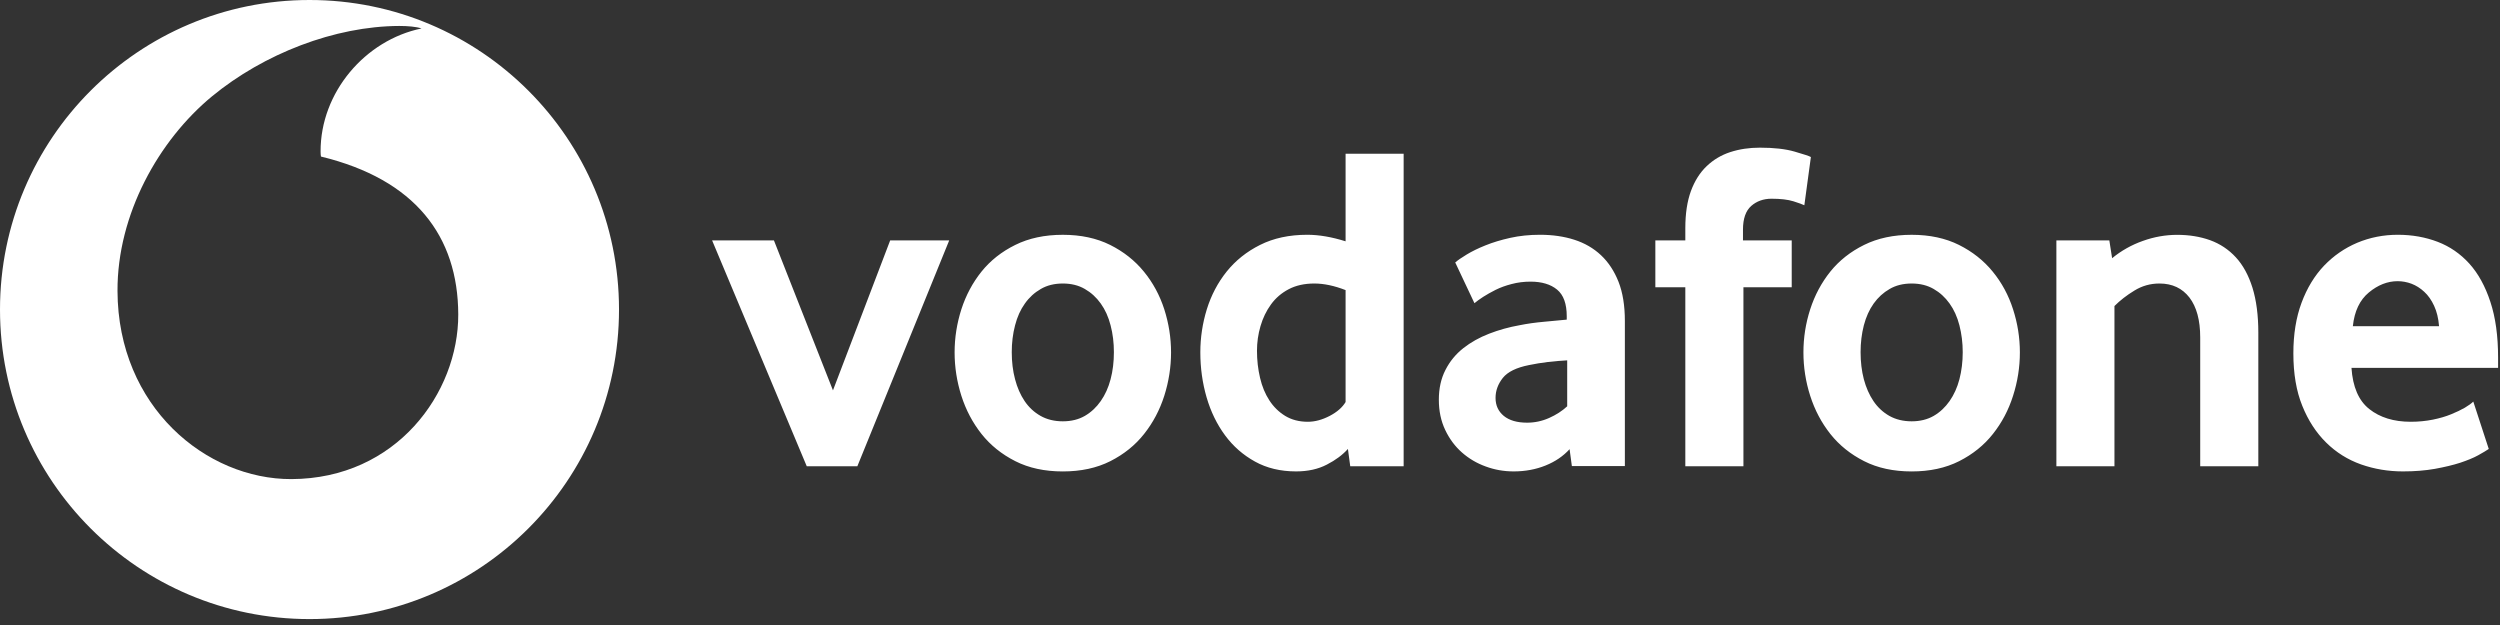 <svg width="188" height="47" viewBox="0 0 188 47" fill="none" xmlns="http://www.w3.org/2000/svg">
<rect x="0" y="0" width="188" height="47" fill="#333333" stroke="none"/>
<path fill-rule="evenodd" clip-rule="evenodd" d="M23.277 46.555C36.133 46.555 46.55 36.133 46.55 23.277C46.55 10.422 36.133 0 23.277 0C10.422 0 0 10.422 0 23.277C0 36.133 10.422 46.555 23.277 46.555ZM8.836 21.879C8.866 30.613 15.52 36.049 21.914 36.028C29.808 36.002 34.478 29.543 34.461 23.646C34.44 17.754 31.224 13.494 24.137 11.773C24.12 11.7 24.108 11.543 24.108 11.393C24.095 6.941 27.465 3.013 31.698 2.14C31.301 2.003 30.646 1.952 30.022 1.952C25.181 1.969 19.84 4.036 15.939 7.248C11.945 10.546 8.815 16.105 8.836 21.879Z" fill="white"/>
<path d="M60.667 35.061L53.551 18.079H58.2L62.639 29.356L66.941 18.079H71.38L64.473 35.061L60.667 35.061ZM83.765 26.482C83.765 25.776 83.684 25.105 83.517 24.468C83.354 23.831 83.106 23.283 82.777 22.826C82.448 22.364 82.05 22 81.579 21.731C81.109 21.457 80.557 21.32 79.924 21.32C79.291 21.32 78.736 21.457 78.269 21.731C77.799 22 77.397 22.364 77.072 22.826C76.743 23.283 76.495 23.831 76.332 24.468C76.165 25.105 76.084 25.776 76.084 26.482C76.084 27.213 76.165 27.893 76.332 28.518C76.495 29.142 76.734 29.689 77.051 30.16C77.367 30.63 77.769 31.003 78.252 31.276C78.731 31.546 79.291 31.683 79.924 31.683C80.557 31.683 81.109 31.546 81.579 31.276C82.05 31.003 82.448 30.63 82.777 30.16C83.106 29.689 83.354 29.142 83.517 28.518C83.683 27.893 83.765 27.213 83.765 26.482ZM88.063 26.501C88.063 27.608 87.892 28.695 87.554 29.764C87.212 30.833 86.707 31.787 86.036 32.633C85.368 33.48 84.522 34.16 83.5 34.678C82.478 35.195 81.284 35.452 79.924 35.452C78.56 35.452 77.367 35.195 76.349 34.678C75.327 34.16 74.48 33.48 73.809 32.633C73.142 31.787 72.637 30.833 72.295 29.764C71.957 28.695 71.786 27.608 71.786 26.501C71.786 25.397 71.957 24.32 72.295 23.259C72.637 22.203 73.142 21.258 73.809 20.424C74.48 19.59 75.327 18.923 76.349 18.418C77.367 17.913 78.56 17.657 79.924 17.657C81.284 17.657 82.473 17.914 83.483 18.418C84.492 18.923 85.338 19.59 86.019 20.424C86.703 21.258 87.212 22.203 87.554 23.259C87.892 24.32 88.063 25.397 88.063 26.501ZM101.188 21.816C100.345 21.487 99.562 21.32 98.835 21.32C98.091 21.32 97.445 21.466 96.911 21.748C96.372 22.03 95.927 22.411 95.577 22.894C95.226 23.377 94.965 23.921 94.79 24.523C94.613 25.126 94.524 25.751 94.525 26.379C94.525 27.085 94.602 27.761 94.755 28.411C94.905 29.057 95.141 29.625 95.457 30.109C95.769 30.592 96.167 30.981 96.646 31.276C97.125 31.567 97.694 31.717 98.348 31.717C98.887 31.717 99.434 31.567 99.994 31.276C100.555 30.981 100.952 30.63 101.188 30.233V21.816ZM101.538 35.061L101.363 33.761C100.965 34.206 100.439 34.599 99.781 34.937C99.126 35.279 98.352 35.45 97.463 35.45C96.295 35.45 95.26 35.202 94.375 34.71C93.481 34.218 92.733 33.56 92.126 32.739C91.518 31.918 91.052 30.964 90.736 29.882C90.423 28.804 90.265 27.675 90.265 26.499C90.264 25.4 90.429 24.308 90.753 23.258C91.082 22.201 91.578 21.256 92.245 20.422C92.917 19.588 93.751 18.921 94.76 18.417C95.765 17.912 96.949 17.655 98.305 17.655C99.195 17.655 100.157 17.822 101.188 18.147V11.561H105.554V35.061H101.538ZM117.853 27.098C117.383 27.123 116.895 27.167 116.399 27.222C115.924 27.279 115.452 27.356 114.984 27.453C114.034 27.641 113.38 27.962 113.012 28.419C112.649 28.881 112.465 29.377 112.465 29.921C112.465 30.481 112.67 30.934 113.085 31.276C113.5 31.614 114.081 31.785 114.838 31.785C115.407 31.786 115.97 31.666 116.489 31.434C117.019 31.199 117.477 30.904 117.853 30.553V27.098ZM118.204 35.048L118.033 33.778C117.558 34.3 116.959 34.71 116.228 35.005C115.497 35.3 114.697 35.45 113.825 35.45C113.093 35.45 112.388 35.326 111.721 35.078C111.045 34.834 110.451 34.479 109.933 34.022C109.416 33.564 108.997 33.004 108.68 32.333C108.359 31.661 108.201 30.904 108.201 30.057C108.201 29.215 108.364 28.466 108.697 27.821C109.026 27.175 109.471 26.632 110.04 26.183C110.605 25.738 111.255 25.375 111.986 25.092C112.713 24.81 113.483 24.596 114.282 24.455C114.847 24.34 115.467 24.254 116.138 24.194C116.81 24.134 117.37 24.083 117.819 24.036V23.788C117.819 22.847 117.58 22.18 117.092 21.778C116.609 21.38 115.942 21.179 115.095 21.179C114.599 21.179 114.124 21.239 113.675 21.359C113.226 21.474 112.828 21.62 112.473 21.795C112.118 21.975 111.806 22.15 111.533 22.325C111.263 22.501 111.045 22.659 110.878 22.8L109.433 19.738C109.621 19.571 109.907 19.375 110.297 19.139C110.686 18.904 111.152 18.673 111.708 18.451C112.26 18.228 112.88 18.04 113.573 17.886C114.265 17.732 115.014 17.655 115.809 17.655C116.75 17.655 117.61 17.779 118.384 18.027C119.158 18.275 119.829 18.66 120.394 19.191C120.954 19.717 121.394 20.384 121.715 21.196C122.031 22.005 122.19 22.984 122.19 24.134V35.048H118.204ZM135.687 15.436C135.546 15.367 135.272 15.265 134.861 15.136C134.446 15.008 133.903 14.944 133.219 14.944C132.612 14.944 132.099 15.128 131.688 15.491C131.278 15.855 131.072 16.449 131.072 17.27V18.079H134.737V21.602H131.106V35.061H126.736V21.602H124.482V18.079H126.736V17.163C126.736 16.06 126.877 15.128 127.159 14.362C127.441 13.601 127.835 12.977 128.339 12.498C128.844 12.014 129.439 11.659 130.119 11.437C130.803 11.214 131.543 11.104 132.342 11.104C133.399 11.104 134.271 11.202 134.964 11.403C135.657 11.604 136.063 11.737 136.178 11.809L135.687 15.436ZM147.597 26.482C147.597 25.776 147.511 25.105 147.349 24.468C147.186 23.831 146.938 23.283 146.609 22.826C146.28 22.364 145.882 22 145.412 21.731C144.941 21.457 144.389 21.32 143.756 21.32C143.124 21.32 142.568 21.457 142.101 21.731C141.631 22 141.229 22.364 140.9 22.826C140.575 23.283 140.327 23.831 140.16 24.468C139.997 25.105 139.916 25.776 139.916 26.482C139.916 27.213 139.997 27.893 140.16 28.518C140.327 29.142 140.566 29.689 140.883 30.16C141.199 30.63 141.601 31.003 142.08 31.276C142.563 31.546 143.124 31.683 143.756 31.683C144.389 31.683 144.941 31.546 145.412 31.276C145.882 31.003 146.28 30.63 146.609 30.16C146.938 29.689 147.186 29.142 147.349 28.518C147.511 27.893 147.597 27.213 147.597 26.482ZM151.895 26.501C151.895 27.608 151.724 28.695 151.382 29.764C151.044 30.833 150.539 31.787 149.868 32.633C149.201 33.48 148.354 34.16 147.332 34.678C146.31 35.195 145.116 35.452 143.757 35.452C142.392 35.452 141.199 35.195 140.181 34.678C139.159 34.16 138.312 33.48 137.641 32.633C136.974 31.787 136.469 30.833 136.127 29.764C135.789 28.709 135.617 27.608 135.618 26.501C135.618 25.397 135.785 24.32 136.127 23.259C136.469 22.203 136.974 21.258 137.641 20.424C138.312 19.59 139.159 18.923 140.181 18.418C141.199 17.913 142.392 17.657 143.757 17.657C145.116 17.657 146.305 17.914 147.315 18.418C148.324 18.923 149.171 19.59 149.851 20.424C150.535 21.258 151.044 22.203 151.382 23.259C151.724 24.32 151.895 25.397 151.895 26.501ZM165.456 35.061V25.375C165.456 24.083 165.186 23.082 164.648 22.377C164.104 21.675 163.356 21.32 162.39 21.32C161.71 21.32 161.081 21.496 160.508 21.851C159.93 22.201 159.43 22.59 159.007 23.014V35.061H154.64V18.079H158.622L158.831 19.417C159.519 18.852 160.301 18.412 161.141 18.117C161.996 17.809 162.86 17.66 163.728 17.66C164.622 17.66 165.443 17.792 166.196 18.061C166.948 18.335 167.594 18.763 168.133 19.349C168.676 19.935 169.091 20.7 169.386 21.637C169.677 22.578 169.826 23.707 169.826 25.02V35.061H165.456ZM183.417 24.528C183.37 23.942 183.246 23.429 183.045 22.997C182.844 22.561 182.596 22.21 182.301 21.941C182.006 21.667 181.69 21.47 181.347 21.337C181.001 21.209 180.655 21.145 180.3 21.145C179.543 21.145 178.824 21.427 178.14 21.992C177.456 22.556 177.054 23.399 176.934 24.528L183.417 24.528ZM176.831 27.663C176.926 29.095 177.37 30.13 178.174 30.763C178.974 31.396 180.013 31.717 181.283 31.717C181.874 31.717 182.43 31.661 182.947 31.558C183.464 31.452 183.926 31.319 184.328 31.152C184.73 30.989 185.072 30.823 185.355 30.66C185.637 30.494 185.847 30.34 185.992 30.198L187.155 33.761C186.988 33.876 186.723 34.034 186.36 34.236C185.996 34.437 185.543 34.62 185.004 34.8C184.465 34.975 183.828 35.125 183.101 35.258C182.374 35.386 181.574 35.45 180.706 35.45C179.598 35.45 178.551 35.275 177.55 34.924C176.553 34.569 175.677 34.022 174.928 33.282C174.176 32.542 173.577 31.623 173.132 30.519C172.683 29.416 172.461 28.099 172.461 26.572C172.461 25.139 172.666 23.869 173.077 22.766C173.487 21.662 174.052 20.734 174.766 19.982C175.484 19.233 176.318 18.656 177.268 18.254C178.221 17.856 179.235 17.655 180.317 17.655C181.399 17.655 182.395 17.835 183.315 18.186C184.23 18.536 185.021 19.084 185.693 19.823C186.36 20.563 186.89 21.521 187.275 22.697C187.664 23.869 187.856 25.267 187.856 26.888V27.662L176.831 27.663Z" fill="white"/>
</svg>
